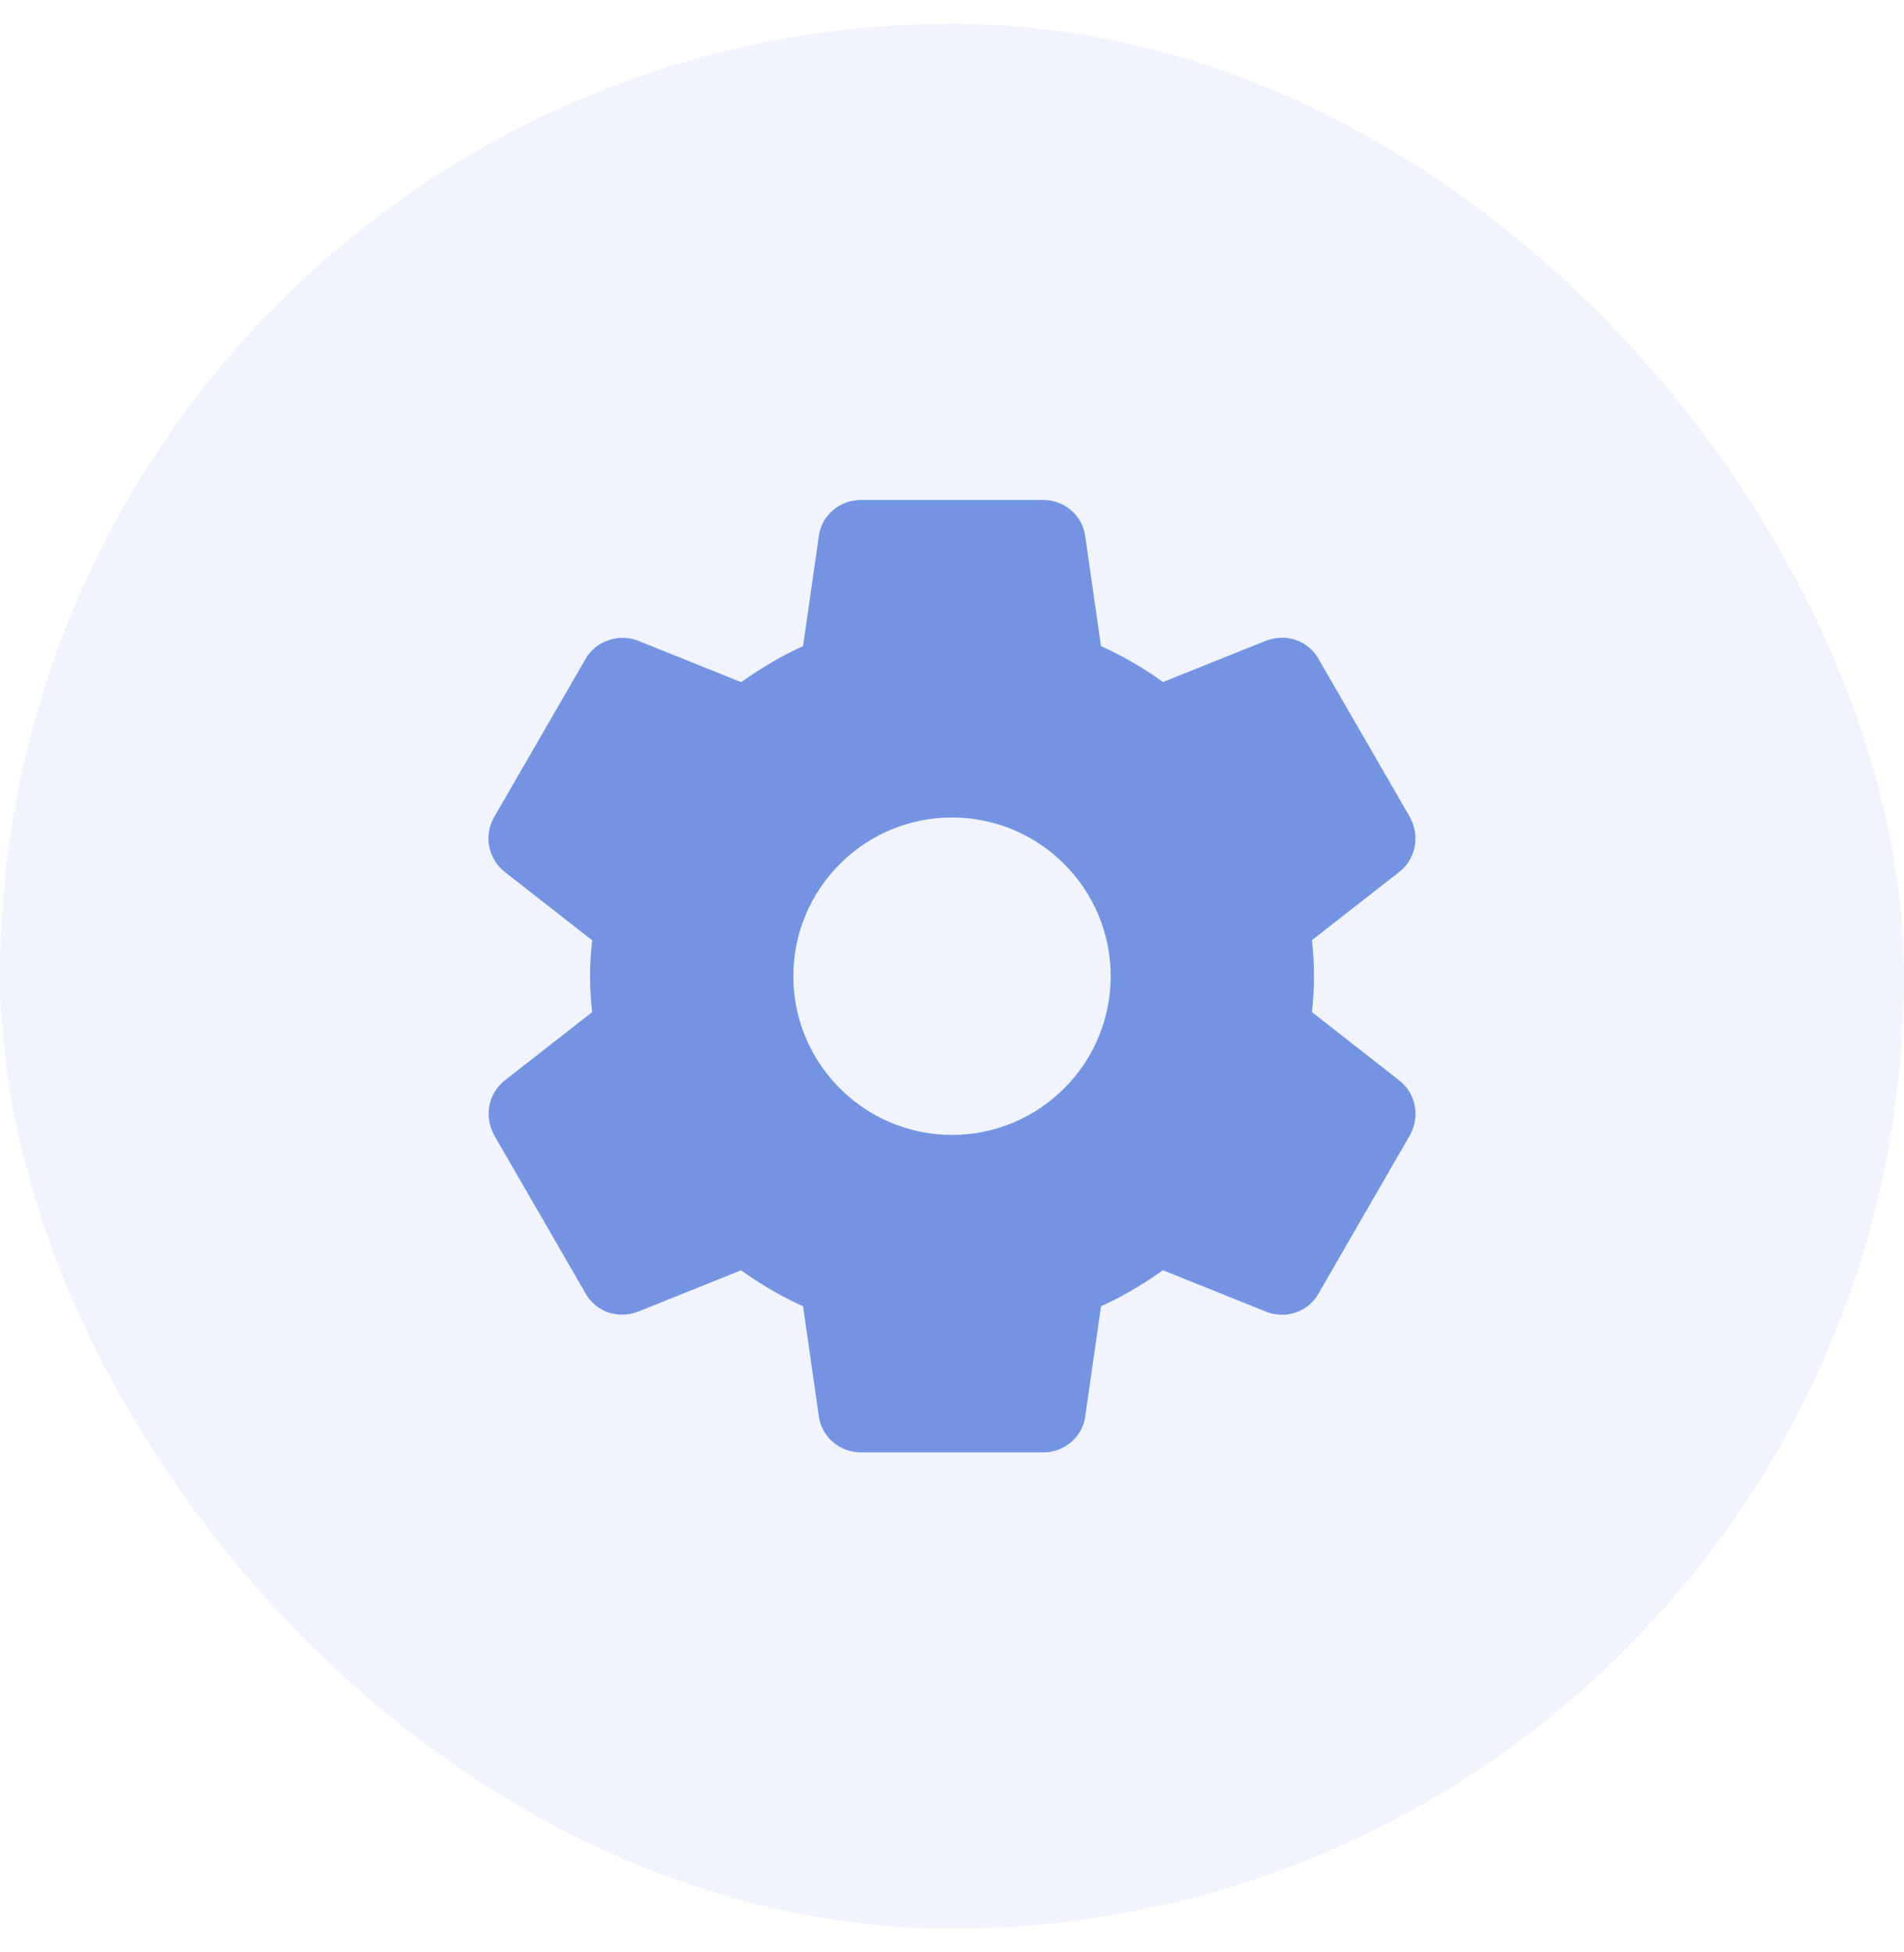 <svg width="40" height="41" viewBox="0 0 40 41" fill="none" xmlns="http://www.w3.org/2000/svg">
<rect y="0.5" width="40" height="40" rx="20" fill="#7294E3" fill-opacity="0.1"/>
<g clip-path="url(#clip0_2151_5447)">
<path d="M29.4 22.692L27.562 21.254C27.585 21.032 27.605 20.773 27.605 20.499C27.605 20.225 27.586 19.966 27.562 19.744L29.402 18.306C29.744 18.036 29.837 17.557 29.619 17.157L27.708 13.85C27.504 13.477 27.056 13.285 26.602 13.453L24.433 14.323C24.017 14.023 23.581 13.77 23.13 13.568L22.8 11.267C22.746 10.83 22.366 10.5 21.917 10.5H18.084C17.634 10.5 17.255 10.83 17.202 11.26L16.871 13.569C16.434 13.766 16.005 14.016 15.571 14.325L13.396 13.452C12.989 13.294 12.501 13.471 12.299 13.842L10.384 17.154C10.159 17.536 10.252 18.032 10.601 18.308L12.44 19.746C12.41 20.027 12.396 20.271 12.396 20.5C12.396 20.729 12.41 20.973 12.44 21.255L10.6 22.693C10.258 22.964 10.165 23.443 10.383 23.842L12.294 27.149C12.499 27.522 12.942 27.715 13.4 27.547L15.569 26.676C15.985 26.975 16.42 27.228 16.871 27.432L17.201 29.732C17.255 30.17 17.634 30.5 18.084 30.5H21.918C22.367 30.5 22.747 30.17 22.8 29.74L23.131 27.432C23.568 27.234 23.996 26.985 24.431 26.675L26.606 27.548C26.711 27.589 26.82 27.61 26.933 27.61C27.256 27.61 27.554 27.433 27.704 27.158L29.624 23.833C29.837 23.443 29.744 22.964 29.4 22.692ZM20 23.833C18.162 23.833 16.667 22.338 16.667 20.5C16.667 18.662 18.162 17.167 20 17.167C21.839 17.167 23.334 18.662 23.334 20.5C23.334 22.338 21.839 23.833 20 23.833Z" fill="#7294E3"/>
</g>
<defs>
<clipPath id="clip0_2151_5447">
<rect width="20" height="20" fill="white" transform="translate(10 10.5)"/>
</clipPath>
</defs>
</svg>
